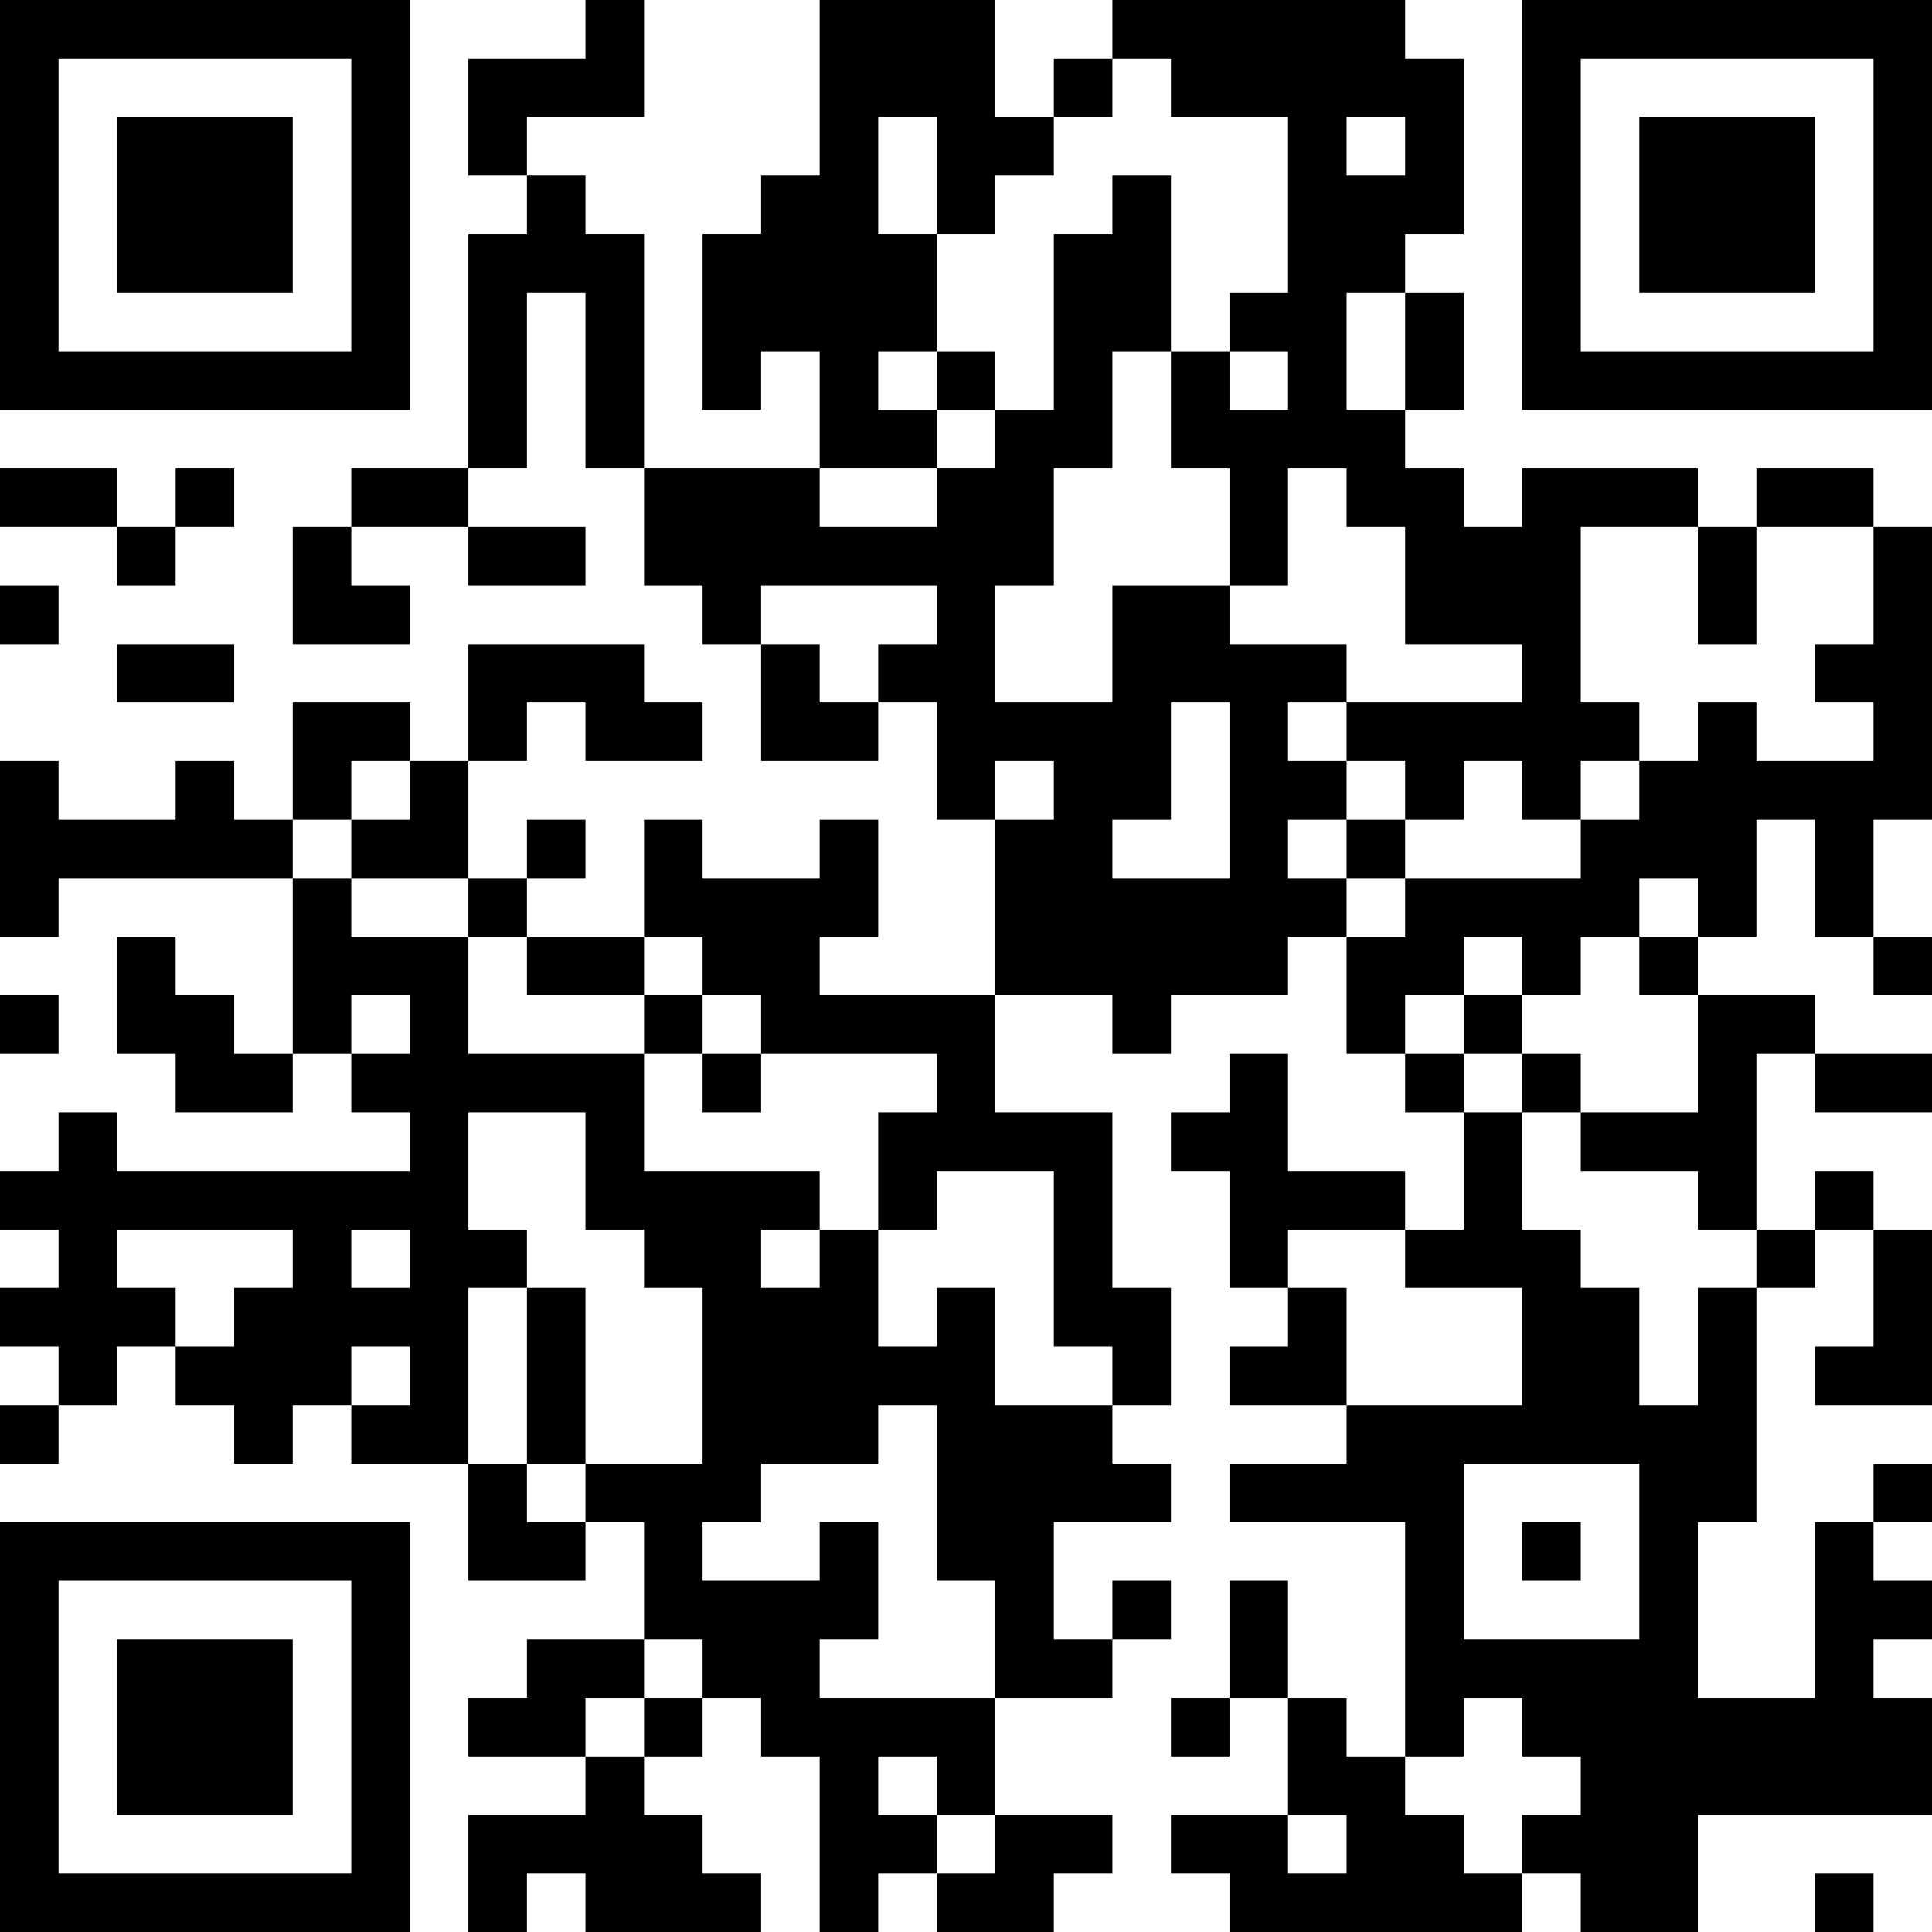 <?xml version="1.0" encoding="UTF-8"?>
<svg xmlns="http://www.w3.org/2000/svg" version="1.1" width="250" height="250" viewBox="0 0 250 250"><rect x="0" y="0" width="250" height="250" fill="#ffffff"/><g transform="scale(7.576)"><g transform="translate(0,0)"><path fill-rule="evenodd" d="M10 0L10 1L8 1L8 3L9 3L9 4L8 4L8 8L6 8L6 9L5 9L5 11L7 11L7 10L6 10L6 9L8 9L8 10L10 10L10 9L8 9L8 8L9 8L9 5L10 5L10 8L11 8L11 10L12 10L12 11L13 11L13 13L15 13L15 12L16 12L16 14L17 14L17 17L14 17L14 16L15 16L15 14L14 14L14 15L12 15L12 14L11 14L11 16L9 16L9 15L10 15L10 14L9 14L9 15L8 15L8 13L9 13L9 12L10 12L10 13L12 13L12 12L11 12L11 11L8 11L8 13L7 13L7 12L5 12L5 14L4 14L4 13L3 13L3 14L1 14L1 13L0 13L0 16L1 16L1 15L5 15L5 18L4 18L4 17L3 17L3 16L2 16L2 18L3 18L3 19L5 19L5 18L6 18L6 19L7 19L7 20L2 20L2 19L1 19L1 20L0 20L0 21L1 21L1 22L0 22L0 23L1 23L1 24L0 24L0 25L1 25L1 24L2 24L2 23L3 23L3 24L4 24L4 25L5 25L5 24L6 24L6 25L8 25L8 27L10 27L10 26L11 26L11 28L9 28L9 29L8 29L8 30L10 30L10 31L8 31L8 33L9 33L9 32L10 32L10 33L13 33L13 32L12 32L12 31L11 31L11 30L12 30L12 29L13 29L13 30L14 30L14 33L15 33L15 32L16 32L16 33L18 33L18 32L19 32L19 31L17 31L17 29L19 29L19 28L20 28L20 27L19 27L19 28L18 28L18 26L20 26L20 25L19 25L19 24L20 24L20 22L19 22L19 19L17 19L17 17L19 17L19 18L20 18L20 17L22 17L22 16L23 16L23 18L24 18L24 19L25 19L25 21L24 21L24 20L22 20L22 18L21 18L21 19L20 19L20 20L21 20L21 22L22 22L22 23L21 23L21 24L23 24L23 25L21 25L21 26L24 26L24 30L23 30L23 29L22 29L22 27L21 27L21 29L20 29L20 30L21 30L21 29L22 29L22 31L20 31L20 32L21 32L21 33L26 33L26 32L27 32L27 33L29 33L29 31L33 31L33 29L32 29L32 28L33 28L33 27L32 27L32 26L33 26L33 25L32 25L32 26L31 26L31 29L29 29L29 26L30 26L30 22L31 22L31 21L32 21L32 23L31 23L31 24L33 24L33 21L32 21L32 20L31 20L31 21L30 21L30 18L31 18L31 19L33 19L33 18L31 18L31 17L29 17L29 16L30 16L30 14L31 14L31 16L32 16L32 17L33 17L33 16L32 16L32 14L33 14L33 9L32 9L32 8L30 8L30 9L29 9L29 8L26 8L26 9L25 9L25 8L24 8L24 7L25 7L25 5L24 5L24 4L25 4L25 1L24 1L24 0L19 0L19 1L18 1L18 2L17 2L17 0L14 0L14 3L13 3L13 4L12 4L12 7L13 7L13 6L14 6L14 8L11 8L11 4L10 4L10 3L9 3L9 2L11 2L11 0ZM19 1L19 2L18 2L18 3L17 3L17 4L16 4L16 2L15 2L15 4L16 4L16 6L15 6L15 7L16 7L16 8L14 8L14 9L16 9L16 8L17 8L17 7L18 7L18 4L19 4L19 3L20 3L20 6L19 6L19 8L18 8L18 10L17 10L17 12L19 12L19 10L21 10L21 11L23 11L23 12L22 12L22 13L23 13L23 14L22 14L22 15L23 15L23 16L24 16L24 15L27 15L27 14L28 14L28 13L29 13L29 12L30 12L30 13L32 13L32 12L31 12L31 11L32 11L32 9L30 9L30 11L29 11L29 9L27 9L27 12L28 12L28 13L27 13L27 14L26 14L26 13L25 13L25 14L24 14L24 13L23 13L23 12L26 12L26 11L24 11L24 9L23 9L23 8L22 8L22 10L21 10L21 8L20 8L20 6L21 6L21 7L22 7L22 6L21 6L21 5L22 5L22 2L20 2L20 1ZM23 2L23 3L24 3L24 2ZM23 5L23 7L24 7L24 5ZM16 6L16 7L17 7L17 6ZM0 8L0 9L2 9L2 10L3 10L3 9L4 9L4 8L3 8L3 9L2 9L2 8ZM0 10L0 11L1 11L1 10ZM13 10L13 11L14 11L14 12L15 12L15 11L16 11L16 10ZM2 11L2 12L4 12L4 11ZM20 12L20 14L19 14L19 15L21 15L21 12ZM6 13L6 14L5 14L5 15L6 15L6 16L8 16L8 18L11 18L11 20L14 20L14 21L13 21L13 22L14 22L14 21L15 21L15 23L16 23L16 22L17 22L17 24L19 24L19 23L18 23L18 20L16 20L16 21L15 21L15 19L16 19L16 18L13 18L13 17L12 17L12 16L11 16L11 17L9 17L9 16L8 16L8 15L6 15L6 14L7 14L7 13ZM17 13L17 14L18 14L18 13ZM23 14L23 15L24 15L24 14ZM28 15L28 16L27 16L27 17L26 17L26 16L25 16L25 17L24 17L24 18L25 18L25 19L26 19L26 21L27 21L27 22L28 22L28 24L29 24L29 22L30 22L30 21L29 21L29 20L27 20L27 19L29 19L29 17L28 17L28 16L29 16L29 15ZM0 17L0 18L1 18L1 17ZM6 17L6 18L7 18L7 17ZM11 17L11 18L12 18L12 19L13 19L13 18L12 18L12 17ZM25 17L25 18L26 18L26 19L27 19L27 18L26 18L26 17ZM8 19L8 21L9 21L9 22L8 22L8 25L9 25L9 26L10 26L10 25L12 25L12 22L11 22L11 21L10 21L10 19ZM2 21L2 22L3 22L3 23L4 23L4 22L5 22L5 21ZM6 21L6 22L7 22L7 21ZM22 21L22 22L23 22L23 24L26 24L26 22L24 22L24 21ZM9 22L9 25L10 25L10 22ZM6 23L6 24L7 24L7 23ZM15 24L15 25L13 25L13 26L12 26L12 27L14 27L14 26L15 26L15 28L14 28L14 29L17 29L17 27L16 27L16 24ZM25 25L25 28L28 28L28 25ZM26 26L26 27L27 27L27 26ZM11 28L11 29L10 29L10 30L11 30L11 29L12 29L12 28ZM25 29L25 30L24 30L24 31L25 31L25 32L26 32L26 31L27 31L27 30L26 30L26 29ZM15 30L15 31L16 31L16 32L17 32L17 31L16 31L16 30ZM22 31L22 32L23 32L23 31ZM31 32L31 33L32 33L32 32ZM0 0L0 7L7 7L7 0ZM1 1L1 6L6 6L6 1ZM2 2L2 5L5 5L5 2ZM26 0L26 7L33 7L33 0ZM27 1L27 6L32 6L32 1ZM28 2L28 5L31 5L31 2ZM0 26L0 33L7 33L7 26ZM1 27L1 32L6 32L6 27ZM2 28L2 31L5 31L5 28Z" fill="#000000"/></g></g></svg>

